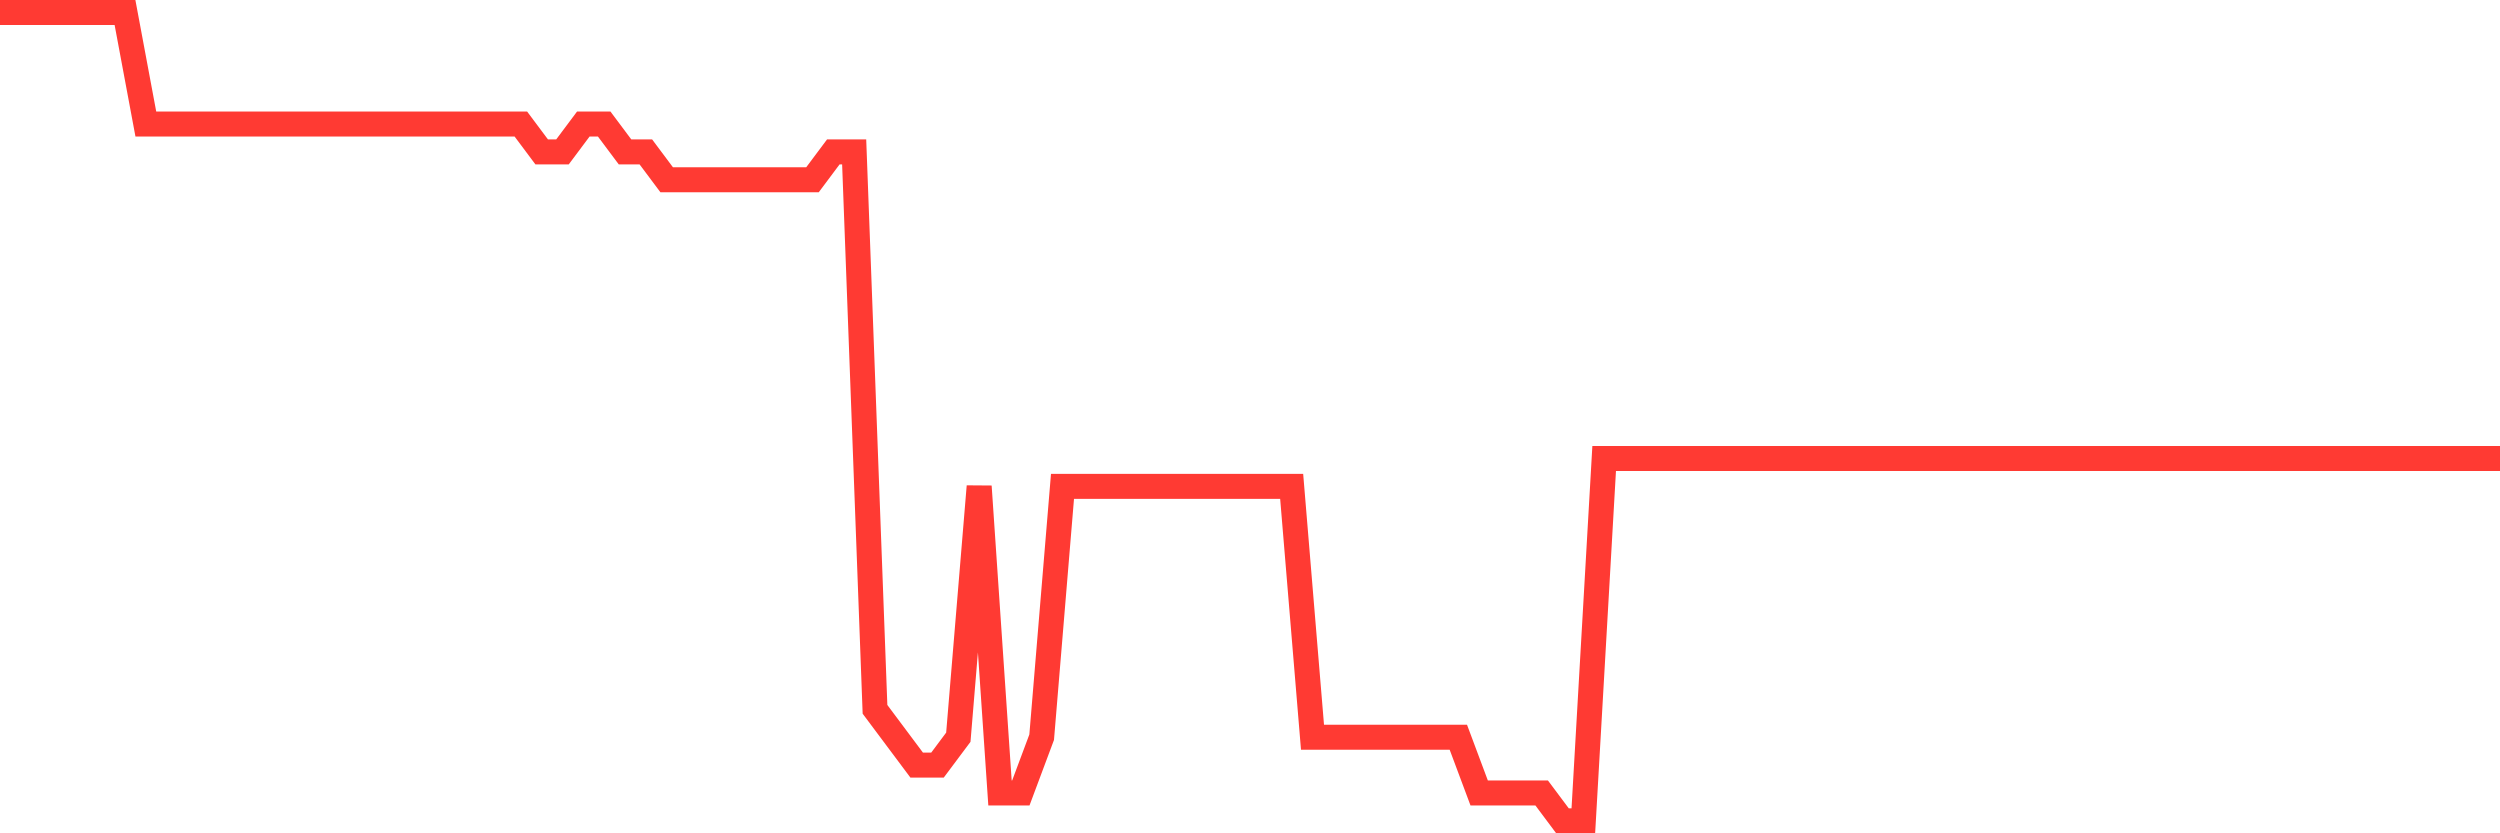 <svg
  xmlns="http://www.w3.org/2000/svg"
  xmlns:xlink="http://www.w3.org/1999/xlink"
  width="120"
  height="40"
  viewBox="0 0 120 40"
  preserveAspectRatio="none"
>
  <polyline
    points="0,0.6 1,0.6 2,0.6 3,0.6 4,0.6 5,0.6 6,0.6 7,5.952 8,5.952 9,5.952 10,5.952 11,5.952 12,5.952 13,5.952 14,5.952 15,5.952 16,5.952 17,5.952 18,5.952 19,5.952 20,5.952 21,5.952 22,5.952 23,5.952 24,5.952 25,5.952 26,7.29 27,7.29 28,5.952 29,5.952 30,7.29 31,7.29 32,8.628 33,8.628 34,8.628 35,8.628 36,8.628 37,8.628 38,8.628 39,8.628 40,7.29 41,7.29 42,34.048 43,35.386 44,36.724 45,36.724 46,35.386 47,23.345 48,38.062 49,38.062 50,35.386 51,23.345 52,23.345 53,23.345 54,23.345 55,23.345 56,23.345 57,23.345 58,23.345 59,23.345 60,23.345 61,23.345 62,23.345 63,35.386 64,35.386 65,35.386 66,35.386 67,35.386 68,35.386 69,35.386 70,35.386 71,38.062 72,38.062 73,38.062 74,38.062 75,39.4 76,39.4 77,22.007 78,22.007 79,22.007 80,22.007 81,22.007 82,22.007 83,22.007 84,22.007 85,22.007 86,22.007 87,22.007 88,22.007 89,22.007 90,22.007 91,22.007 92,22.007 93,22.007 94,22.007 95,22.007 96,22.007 97,22.007 98,22.007 99,22.007 100,22.007 101,22.007 102,22.007 103,22.007 104,22.007 105,22.007 106,22.007 107,22.007 108,22.007 109,22.007 110,22.007 111,22.007 112,22.007 113,22.007 114,22.007 115,22.007 116,22.007 117,22.007 118,22.007 119,22.007 120,22.007"
    fill="none"
    stroke="#ff3a33"
    stroke-width="1.2"
  >
  </polyline>
</svg>